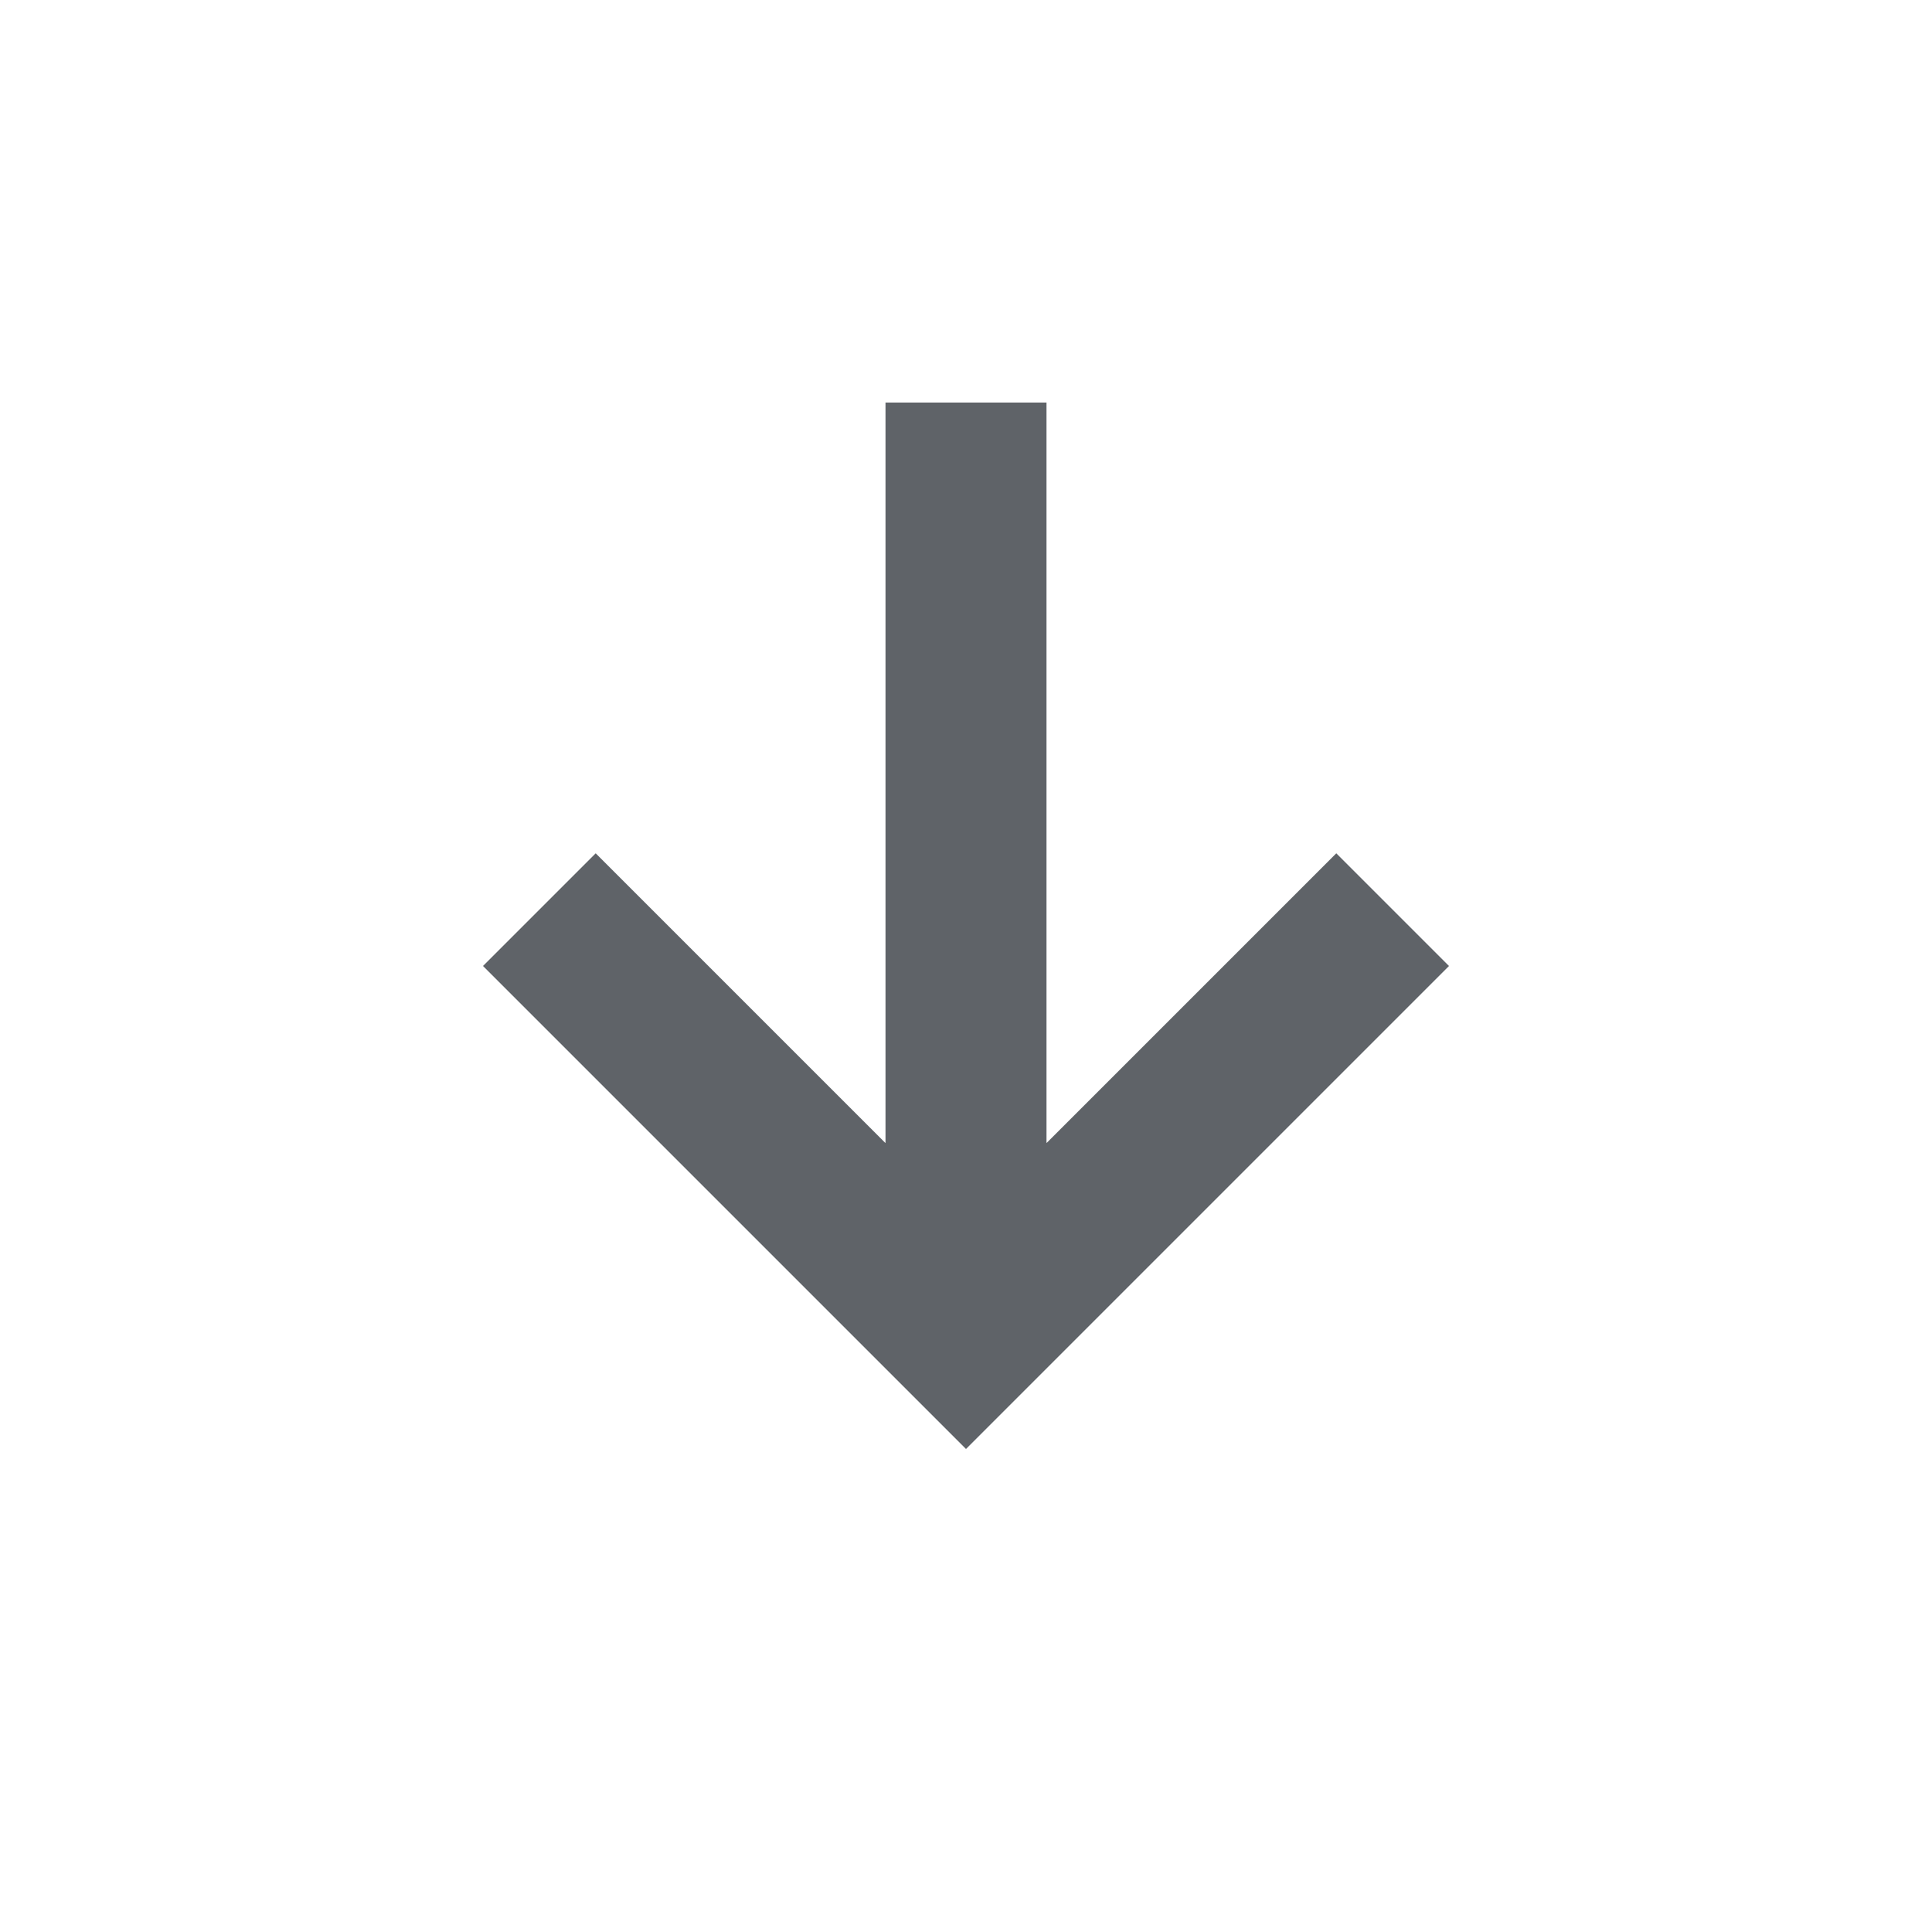 <?xml version="1.0" encoding="UTF-8"?> <svg xmlns="http://www.w3.org/2000/svg" height="24px" viewBox="0 -960 960 960" width="24px" fill="#5f6368"><path d="M480-240 240-480l56-56 144 144v-368h80v368l144-144 56 56-240 240Z"></path></svg> 